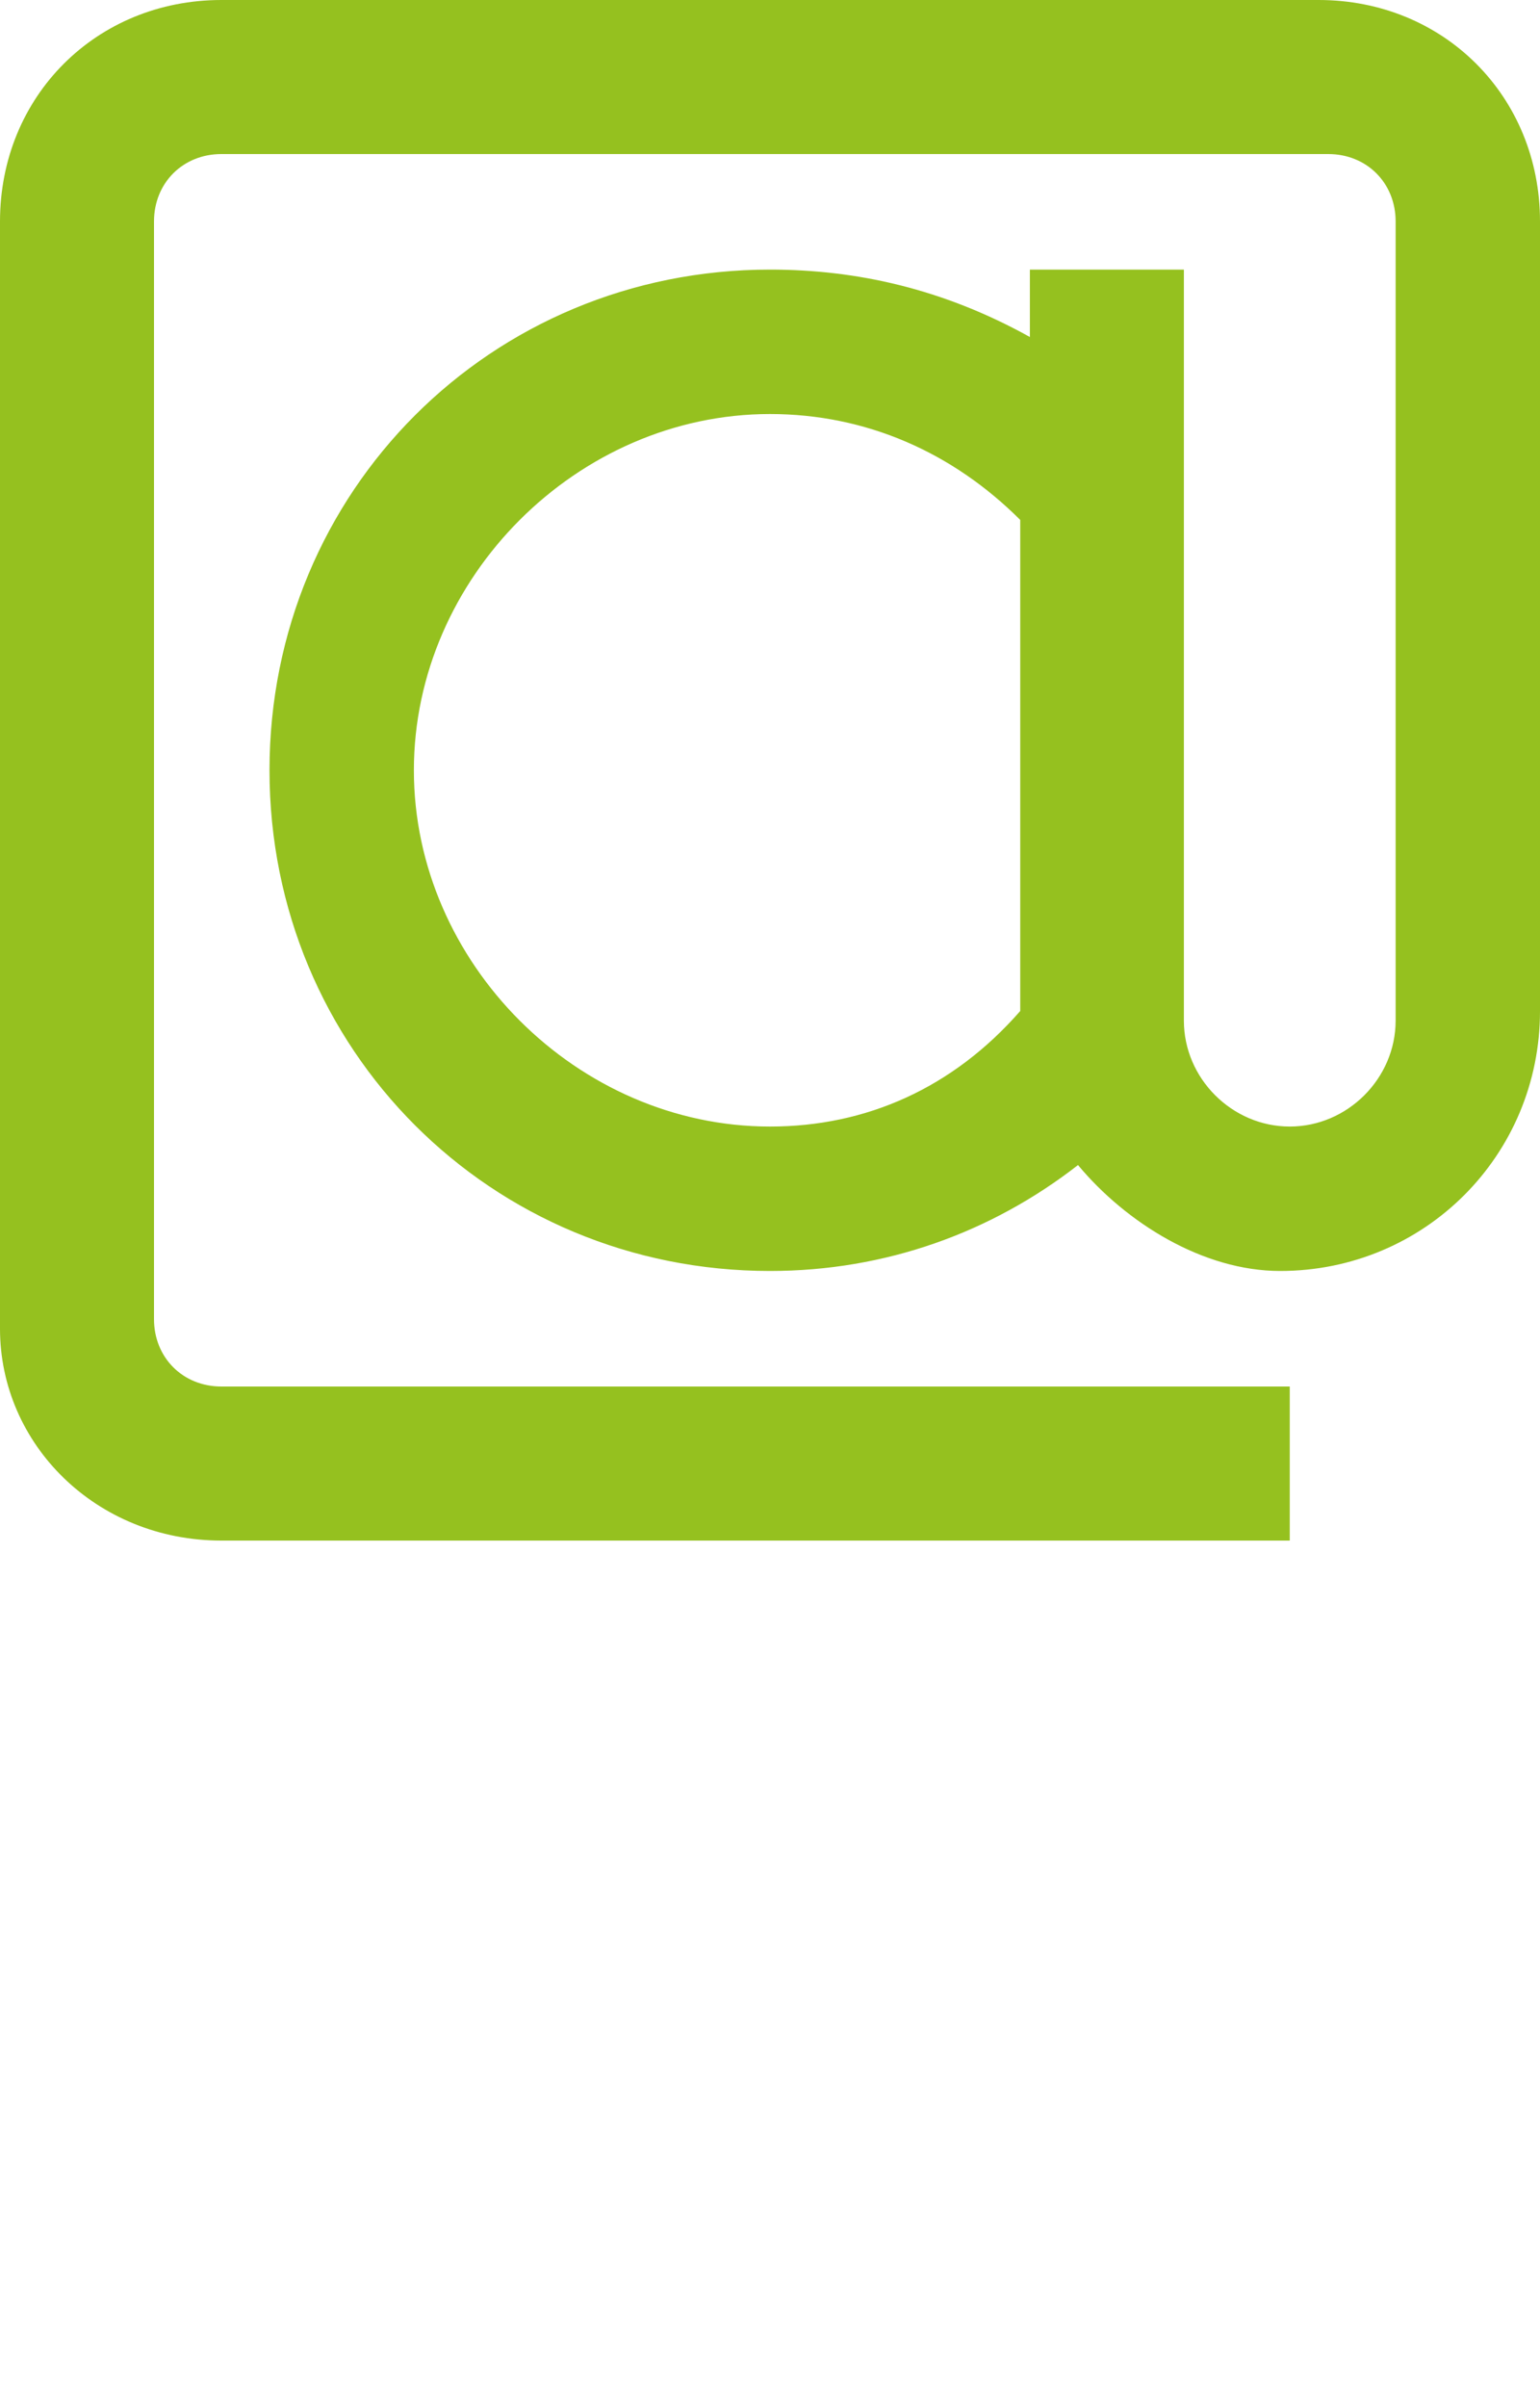 <?xml version="1.0" encoding="utf-8"?>
<!-- Generator: Adobe Illustrator 22.1.0, SVG Export Plug-In . SVG Version: 6.00 Build 0)  -->
<svg version="1.1" id="Ebene_1" xmlns="http://www.w3.org/2000/svg" xmlns:xlink="http://www.w3.org/1999/xlink" x="0px" y="0px"
	 viewBox="0 0 16 25" style="enable-background:new 0 0 16 25;" xml:space="preserve">
<style type="text/css">
	.st0{fill:#95C11F;}
</style>
<path class="st0" d="M13.7,0H2.3C1,0,0,1,0,2.3v11.5C0,15,1,16,2.3,16h11.1v-1.6H2.3c-0.4,0-0.7-0.3-0.7-0.7V2.3
	c0-0.4,0.3-0.7,0.7-0.7h11.5c0.4,0,0.7,0.3,0.7,0.7v8.3c0,0.6-0.5,1.1-1.1,1.1c-0.6,0-1.1-0.5-1.1-1.1l0-7.8h-1.6l0,0.7
	C9.8,3,8.9,2.8,8,2.8C5.1,2.8,2.8,5.1,2.8,8s2.3,5.2,5.2,5.2c1.2,0,2.3-0.4,3.2-1.1c0.5,0.6,1.3,1.1,2.1,1.1c1.5,0,2.7-1.2,2.7-2.7
	V2.3C16,1,15,0,13.7,0z M8,11.7C6,11.7,4.3,10,4.3,8S6,4.3,8,4.3c1,0,1.9,0.4,2.6,1.1l0,5.1c0,0,0,0,0,0C9.9,11.3,9,11.7,8,11.7z"/>
</svg>
